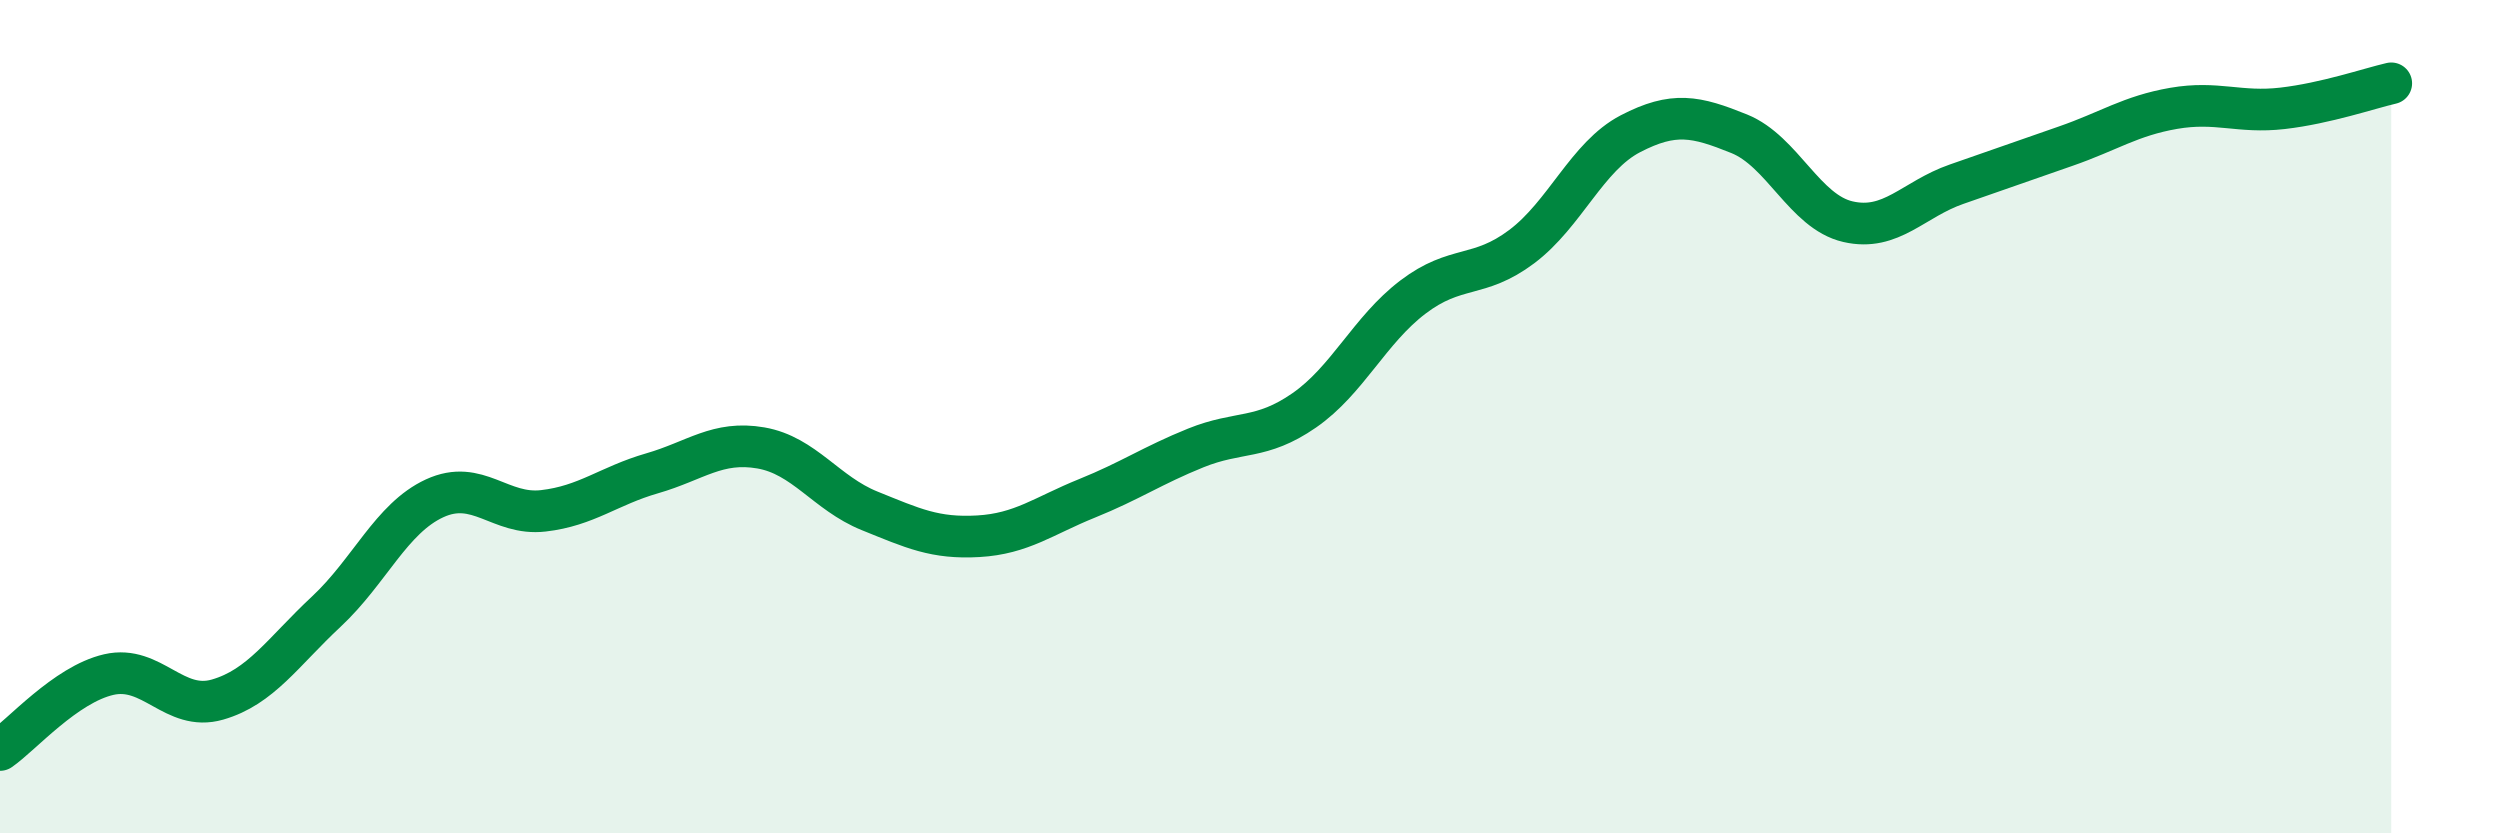 
    <svg width="60" height="20" viewBox="0 0 60 20" xmlns="http://www.w3.org/2000/svg">
      <path
        d="M 0,18 C 0.52,17.64 1.57,16.43 2.61,16.19 C 3.65,15.95 4.18,17.09 5.22,16.79 C 6.26,16.49 6.79,15.65 7.83,14.68 C 8.87,13.71 9.39,12.44 10.43,11.96 C 11.47,11.48 12,12.38 13.04,12.26 C 14.08,12.14 14.61,11.66 15.65,11.36 C 16.69,11.06 17.22,10.57 18.26,10.75 C 19.3,10.93 19.83,11.84 20.87,12.26 C 21.91,12.68 22.44,12.93 23.48,12.87 C 24.52,12.81 25.05,12.38 26.09,11.96 C 27.13,11.54 27.66,11.17 28.7,10.75 C 29.74,10.33 30.26,10.57 31.3,9.85 C 32.34,9.13 32.87,7.92 33.91,7.13 C 34.95,6.34 35.48,6.7 36.52,5.92 C 37.56,5.14 38.09,3.75 39.13,3.21 C 40.17,2.67 40.7,2.79 41.74,3.21 C 42.78,3.63 43.31,5.08 44.35,5.32 C 45.39,5.56 45.92,4.78 46.96,4.42 C 48,4.06 48.53,3.87 49.57,3.51 C 50.61,3.15 51.13,2.78 52.17,2.6 C 53.21,2.42 53.74,2.72 54.78,2.6 C 55.82,2.48 56.87,2.12 57.39,2L57.39 20L0 20Z"
        fill="#008740"
        opacity="0.1"
        stroke-linecap="round"
        stroke-linejoin="round"
      />
      <path
        d="M 0,18 C 0.52,17.64 1.57,16.43 2.61,16.19 C 3.65,15.95 4.18,17.09 5.22,16.79 C 6.26,16.49 6.79,15.65 7.83,14.68 C 8.87,13.71 9.39,12.44 10.43,11.96 C 11.47,11.48 12,12.38 13.04,12.26 C 14.08,12.14 14.61,11.66 15.65,11.36 C 16.69,11.06 17.22,10.57 18.26,10.75 C 19.3,10.93 19.83,11.84 20.87,12.26 C 21.91,12.68 22.44,12.93 23.48,12.87 C 24.52,12.81 25.05,12.38 26.09,11.96 C 27.13,11.54 27.66,11.17 28.7,10.75 C 29.74,10.33 30.26,10.57 31.3,9.85 C 32.34,9.13 32.87,7.92 33.91,7.13 C 34.95,6.34 35.48,6.7 36.52,5.92 C 37.56,5.14 38.09,3.75 39.13,3.21 C 40.17,2.67 40.7,2.79 41.74,3.21 C 42.78,3.63 43.31,5.08 44.35,5.32 C 45.39,5.56 45.92,4.78 46.96,4.42 C 48,4.06 48.53,3.87 49.57,3.51 C 50.61,3.15 51.13,2.78 52.17,2.6 C 53.21,2.42 53.74,2.72 54.78,2.6 C 55.82,2.48 56.87,2.12 57.39,2"
        stroke="#008740"
        stroke-width="1"
        fill="none"
        stroke-linecap="round"
        stroke-linejoin="round"
      />
    </svg>
  